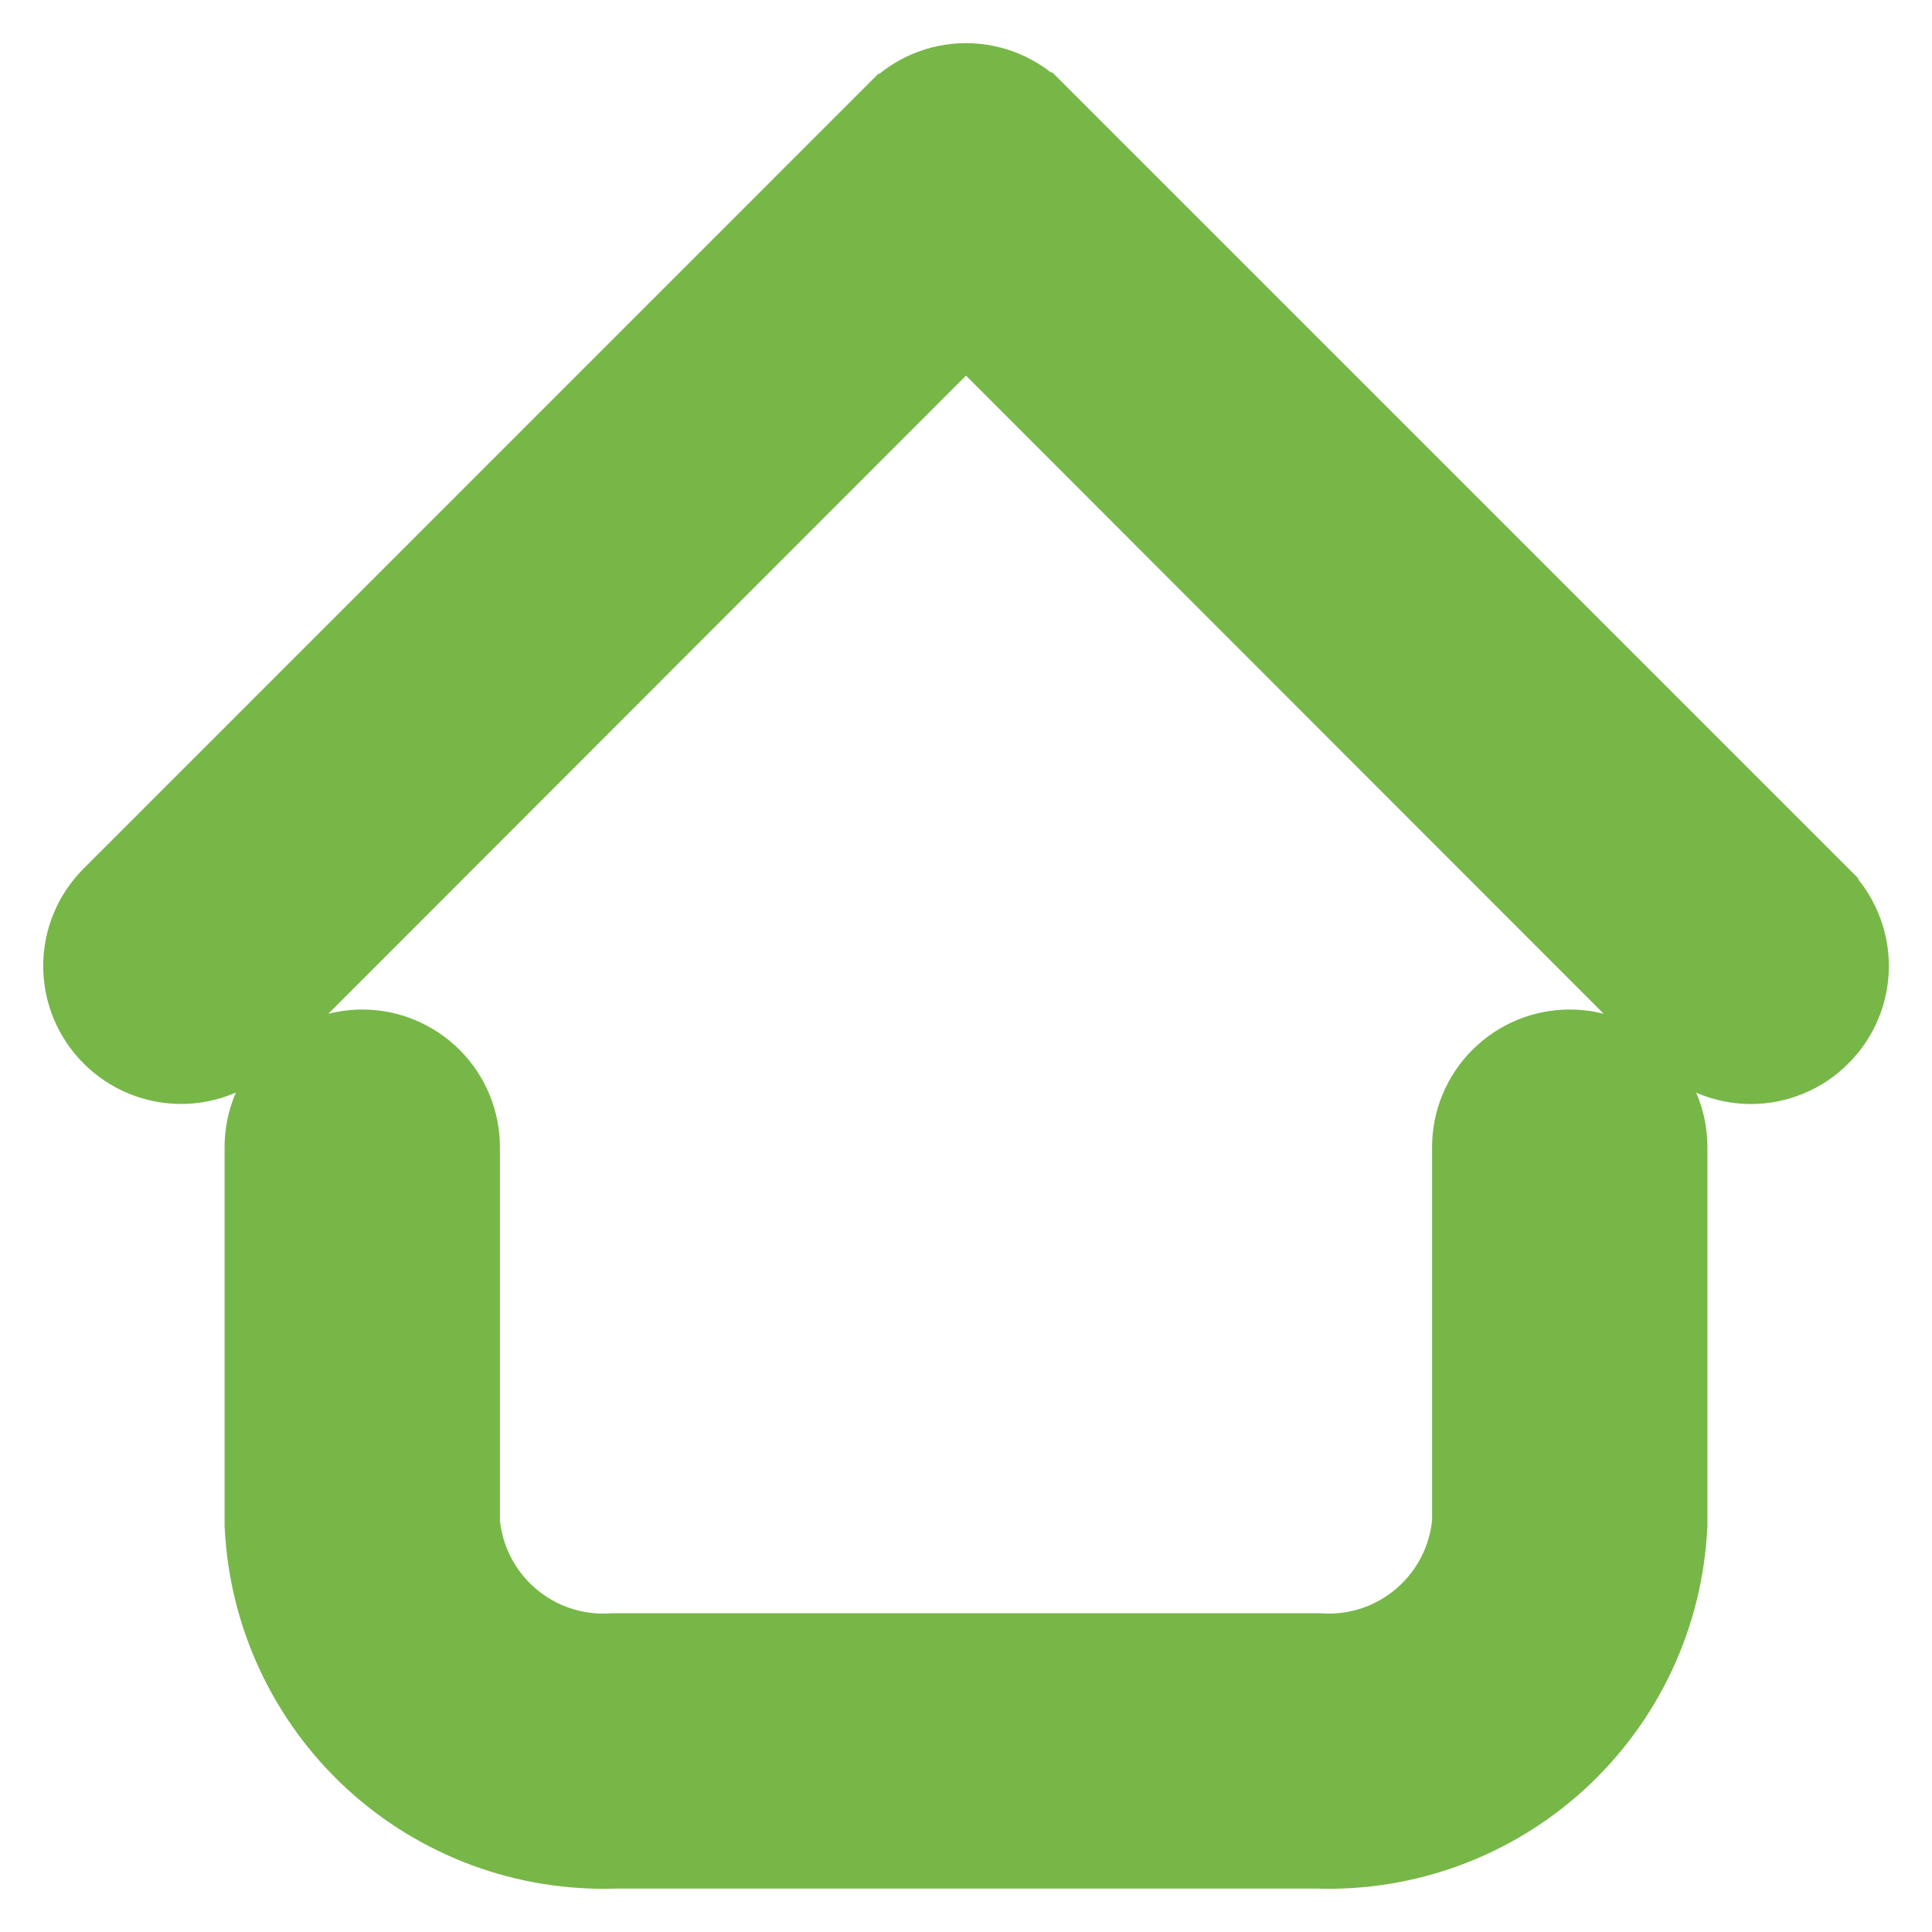<svg width="25" height="25" viewBox="0 0 25 25" fill="none" xmlns="http://www.w3.org/2000/svg">
<path d="M7.962 23.938H17.038C18.195 23.978 19.321 23.562 20.173 22.779C21.028 21.993 21.538 20.902 21.593 19.742L21.594 19.731V19.719V14.844C21.594 14.504 21.459 14.178 21.218 13.938C20.978 13.698 20.652 13.563 20.312 13.563C19.973 13.563 19.647 13.698 19.407 13.938C19.166 14.178 19.031 14.504 19.031 14.844V19.698C18.989 20.174 18.764 20.615 18.403 20.928C18.038 21.246 17.562 21.407 17.078 21.376L17.063 21.375H17.047H7.953H7.937L7.922 21.376C7.438 21.407 6.963 21.246 6.597 20.928C6.236 20.615 6.011 20.174 5.969 19.698V14.844C5.969 14.504 5.834 14.178 5.593 13.938C5.353 13.698 5.027 13.563 4.688 13.563C4.348 13.563 4.022 13.698 3.782 13.938C3.541 14.178 3.406 14.504 3.406 14.844V19.719V19.731L3.407 19.742C3.462 20.902 3.972 21.993 4.827 22.779C5.679 23.562 6.805 23.978 7.962 23.938ZM3.252 13.408L3.252 13.408L12.5 4.153L21.747 13.407C21.747 13.407 21.747 13.407 21.747 13.408C21.866 13.527 22.008 13.623 22.163 13.687C22.32 13.752 22.487 13.786 22.656 13.786C22.825 13.786 22.993 13.752 23.149 13.687C23.305 13.623 23.446 13.528 23.564 13.408C23.684 13.29 23.779 13.148 23.843 12.993C23.909 12.837 23.942 12.669 23.942 12.5C23.942 12.331 23.909 12.164 23.843 12.007C23.779 11.852 23.684 11.71 23.564 11.591C23.564 11.591 23.563 11.591 23.563 11.59L13.41 1.437C13.409 1.437 13.409 1.436 13.409 1.436C13.29 1.317 13.149 1.222 12.993 1.157C12.837 1.092 12.669 1.058 12.5 1.058C12.331 1.058 12.163 1.092 12.007 1.157C11.851 1.222 11.71 1.317 11.591 1.436C11.591 1.437 11.591 1.437 11.59 1.437L1.436 11.592C1.195 11.833 1.059 12.159 1.059 12.5C1.059 12.841 1.195 13.168 1.436 13.408C1.676 13.649 2.003 13.785 2.344 13.785C2.684 13.785 3.011 13.649 3.252 13.408Z" fill="#77B747" stroke="#77B747"/>
</svg>

